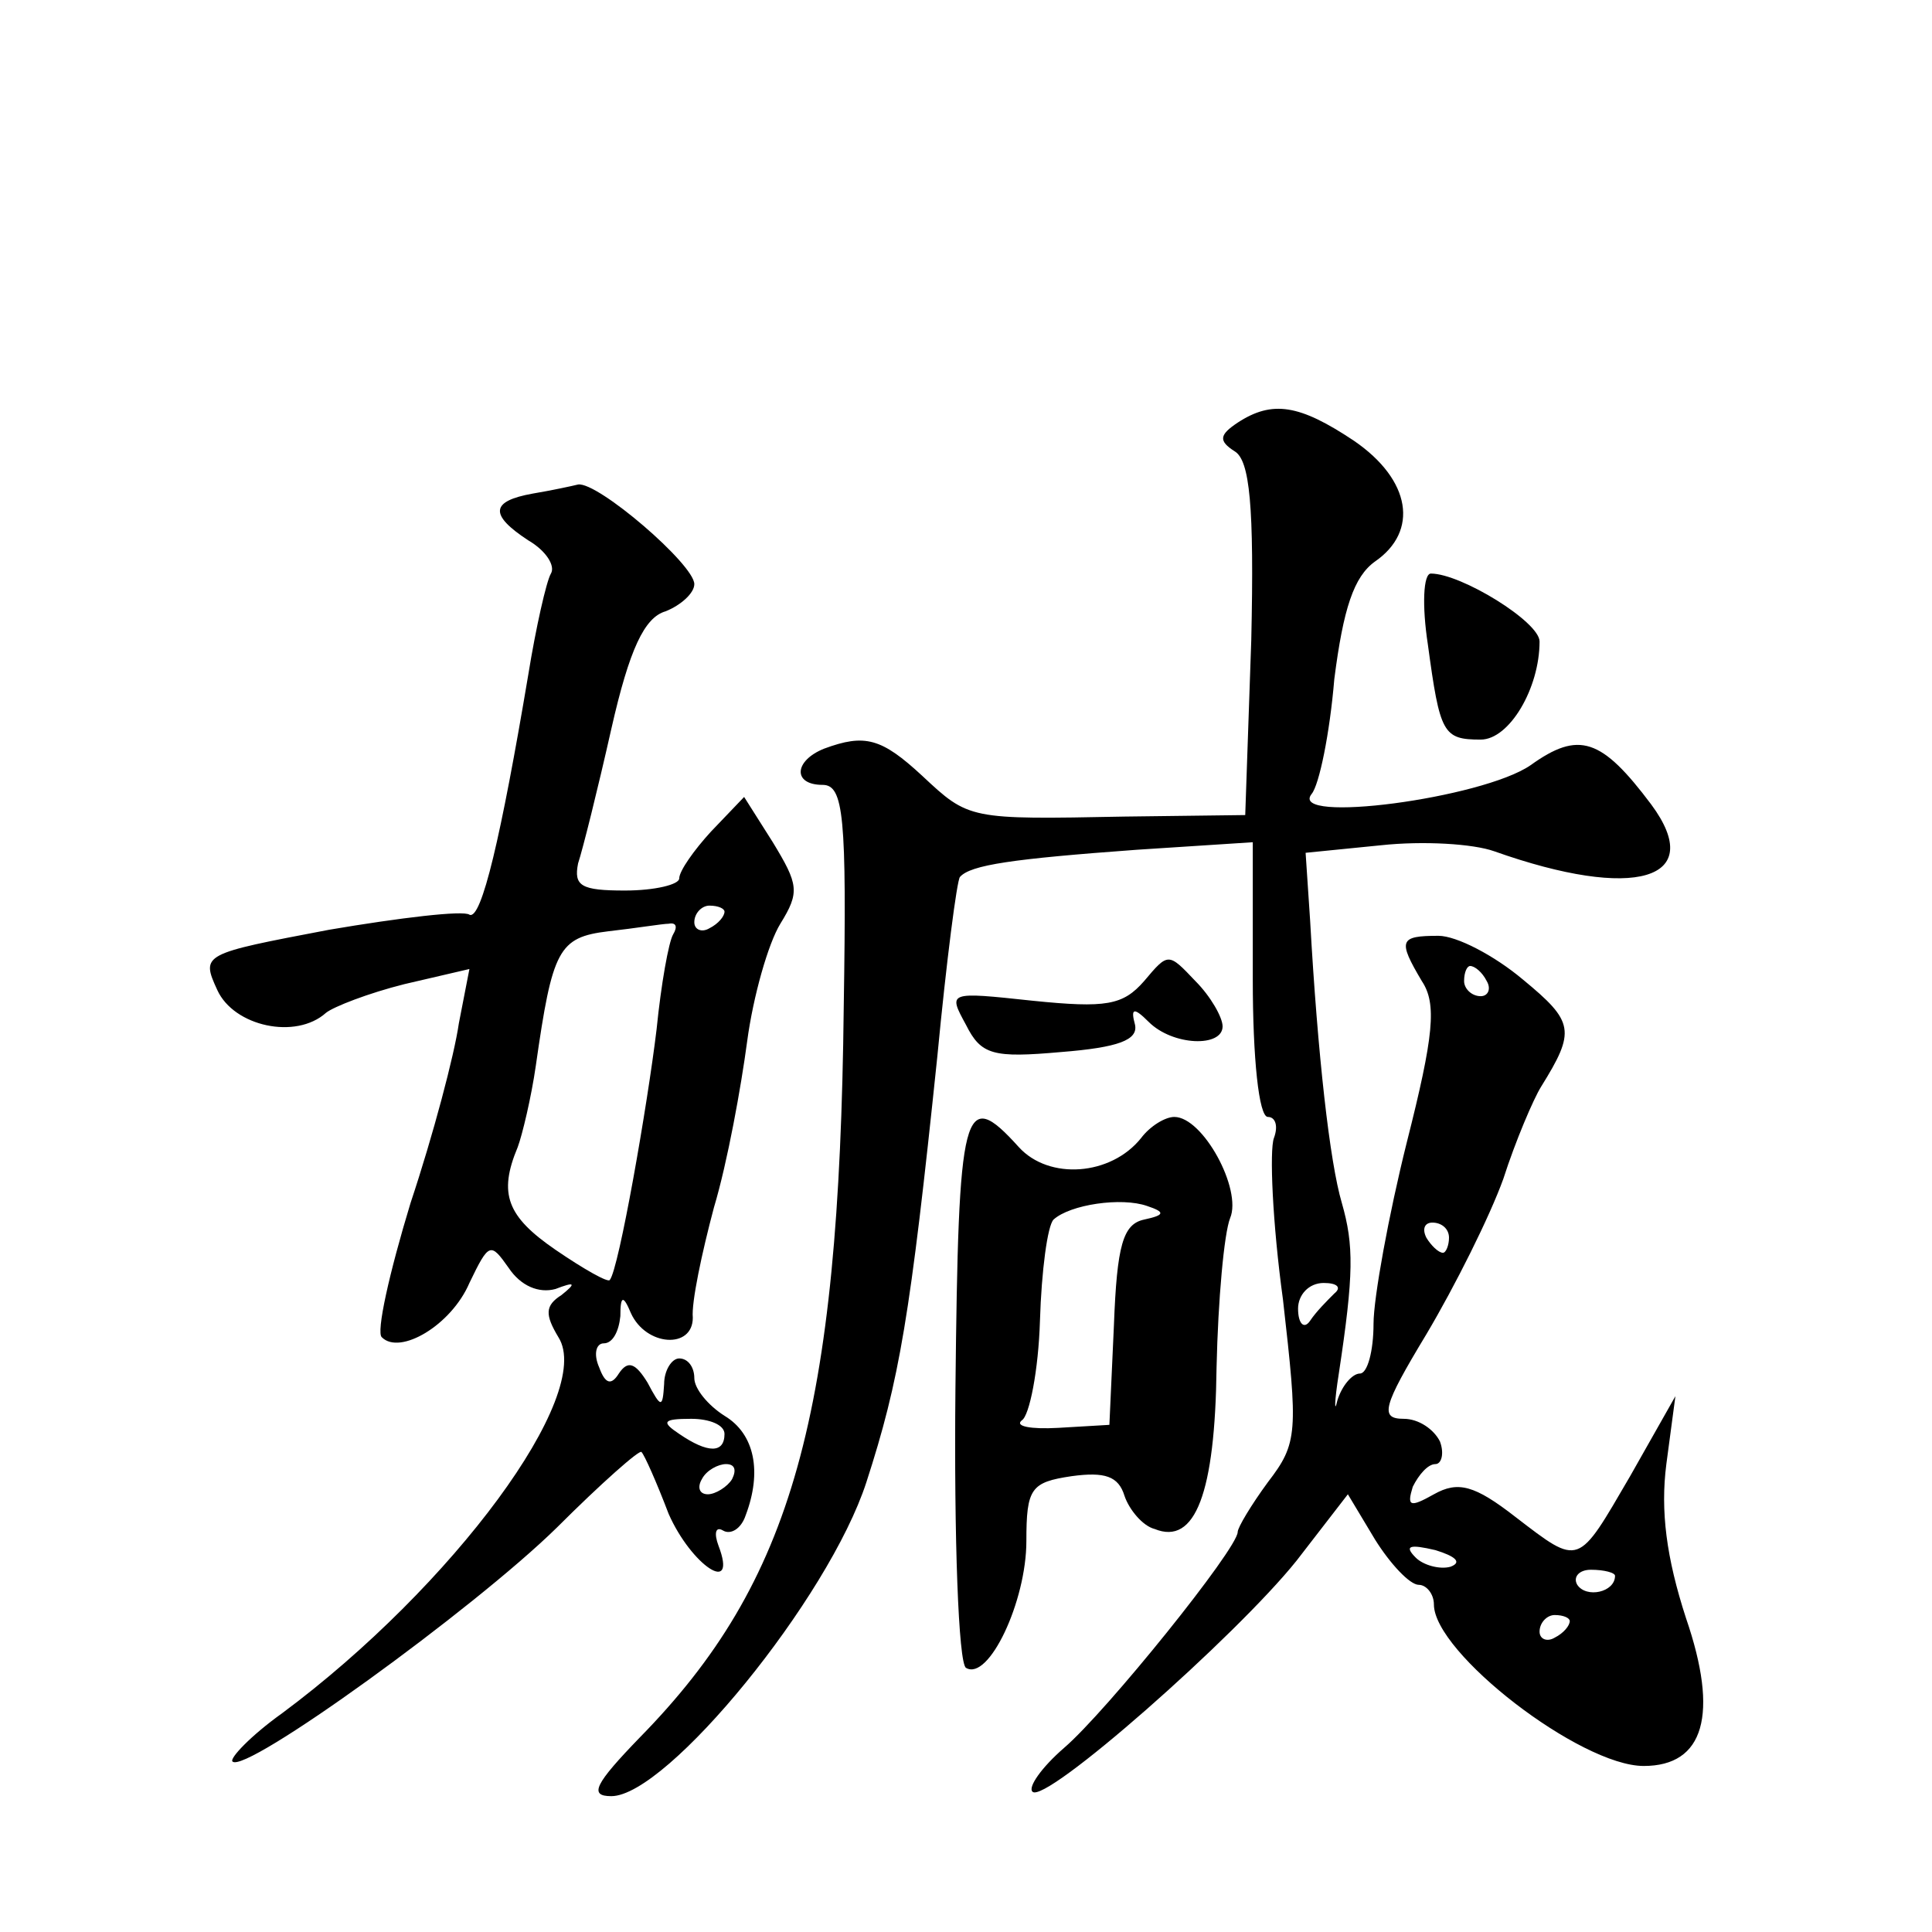 <?xml version="1.0" standalone="no"?>
<!DOCTYPE svg PUBLIC "-//W3C//DTD SVG 20010904//EN"
 "http://www.w3.org/TR/2001/REC-SVG-20010904/DTD/svg10.dtd">
<svg version="1.0" xmlns="http://www.w3.org/2000/svg"
 width="128pt" height="128pt" viewBox="0 0 128 128"
 preserveAspectRatio="xMidYMid meet">
<g transform="translate(0,128) scale(0.1,-0.1)"
fill="#0" stroke="none">
<path d="M820 1000 c-12 -8 -13 -12 -2 -19 10 -6 13 -36 11 -125 l-4 -116 -80 -1
c-103 -2 -103 -2 -134 27 -27 25 -38 28 -65 18 -20 -8 -21 -24 -1 -24 14 0 16 -21
14 -147 -3 -271 -34 -381 -135 -484 -30 -31 -34 -39 -19 -39 37 0 144 131 169 208
22 68 29 109 47 282 6 63 13 117 15 119 7 8 35 12 117 18 l77 5 0 -91 c0 -52 4
-91 10 -91 5 0 7 -6 4 -14 -3 -8 -1 -56 6 -107 10 -88 10 -95 -10 -121 -11 -15
-20 -30 -20 -33 0 -11 -87 -119 -115 -143 -15 -13 -24 -26 -21 -29 8 -9 135 103
175 153 l34 44 18 -30 c10 -16 23 -30 29 -30 5 0 10 -6 10 -13 0 -32 97 -107 139
-107 40 0 50 34 28 98 -13 40 -17 71 -13 102 l6 45 -30 -53 c-35 -60 -33 -60 -76
-27 -27 21 -38 24 -54 15 -16 -9 -18 -8 -14 5 4 8 10 15 15 15 4 0 6 7 3 15 -4
8 -14 15 -24 15 -16 0 -14 8 15 56 19 32 42 78 51 103 8 25 20 53 25 61 23 37 22
43 -12 71 -19 16 -44 29 -56 29 -26 0 -27 -3 -11 -30 10 -15 8 -36 -10 -107 -12
-48 -22 -103 -22 -120 0 -18 -4 -33 -9 -33 -5 0 -12 -8 -15 -18 -2 -9 -2 -1 1 18
10 66 10 85 2 113 -8 27 -16 98 -21 187 l-3 45 50 5 c28 3 61 1 75 -4 93 -33 141
-19 104 31 -33 44 -48 49 -80 26 -32 -22 -161 -39 -145 -19 5 6 12 40 15 76 6 47
13 68 27 78 29 20 24 54 -14 80 -36 24 -54 27 -77 12z m165 -370 c3 -5 1 -10 -4
-10 -6 0 -11 5 -11 10 0 6 2 10 4 10 3 0 8 -4 11 -10z m-25 -170 c0 -5 -2 -10 -4
-10 -3 0 -8 5 -11 10 -3 6 -1 10 4 10 6 0 11 -4 11 -10z m-76 -37 c-5 -5 -12 -12
-16 -18 -4 -6 -8 -2 -8 8 0 9 7 17 17 17 9 0 12 -3 7 -7z m77 -181 c-7 -2 -18 1
-23 6 -8 8 -4 9 13 5 13 -4 18 -8 10 -11z m109 -6 c0 -11 -19 -15 -25 -6 -3 5 1
10 9 10 9 0 16 -2 16 -4z m-30 -30 c0 -3 -4 -8 -10 -11 -5 -3 -10 -1 -10 4 0 6
5 11 10 11 6 0 10 -2 10 -4z M353 953 c-28 -5 -29 -14 -3 -31 12 -7 18 -17 15 -22
-3 -5 -10 -36 -15 -67 -18 -107 -31 -163 -39 -159 -4 3 -46 -2 -93 -10 -84 -16
-85 -16 -74 -40 11 -24 52 -33 72 -15 5 4 28 13 52 19 l43 10 -7 -36 c-3 -21 -17
-74 -32 -119 -14 -46 -23 -86 -19 -89 12 -12 46 8 58 36 13 27 14 27 26 10 8 -12
20 -17 31 -14 13 5 14 4 4 -4 -11 -7 -11 -13 -2 -28 24 -38 -70 -165 -183 -249
-21 -15 -35 -30 -33 -32 8 -9 160 101 215 155 29 29 55 52 56 50 2 -2 10 -20 18
-41 15 -34 46 -55 33 -21 -3 8 -2 13 3 10 5 -3 12 1 15 10 11 29 6 54 -14 66 -11
7 -20 18 -20 25 0 7 -4 13 -10 13 -5 0 -10 -8 -10 -17 -1 -16 -2 -16 -11 1 -8 13
-13 15 -19 6 -5 -8 -9 -7 -13 4 -4 9 -2 16 3 16 6 0 10 8 11 18 0 14 2 14 7 2 10
-22 41 -24 41 -3 -1 10 6 43 14 73 9 30 18 80 22 110 4 30 14 65 22 78 13 21 12
26 -5 54 l-19 30 -22 -23 c-11 -12 -21 -26 -21 -31 0 -4 -16 -8 -36 -8 -29 0 -34
3 -31 18 3 9 13 49 22 89 12 53 22 74 36 78 10 4 19 12 19 18 0 13 -64 68 -77 66
-4 -1 -18 -4 -30 -6z m127 -277 c0 -3 -4 -8 -10 -11 -5 -3 -10 -1 -10 4 0 6 5 11
10 11 6 0 10 -2 10 -4z m-34 -15 c-3 -5 -8 -33 -11 -63 -6 -50 -25 -159 -31 -166
-1 -2 -17 7 -36 20 -32 22 -38 37 -25 68 3 8 9 33 12 54 11 77 15 85 48 89 18 2
36 5 40 5 5 1 6 -2 3 -7z m34 -331 c0 -13 -11 -13 -30 0 -12 8 -11 10 8 10 12 0
22 -4 22 -10z m5 -30 c-3 -5 -11 -10 -16 -10 -6 0 -7 5 -4 10 3 6 11 10 16 10 6
0 7 -4 4 -10z M946 853 c8 -59 10 -63 35 -63 19 0 39 34 39 65 0 13 -52 45 -72
45 -5 0 -6 -21 -2 -47z M758 630 c-14 -16 -25 -18 -74 -13 -56 6 -56 6 -44 -16
10 -20 18 -22 63 -18 38 3 51 8 49 18 -3 11 -1 12 9 2 16 -16 49 -17 49 -3 0 6
-8 20 -18 30 -18 19 -18 19 -34 0z M633 360 c-1 -99 2 -182 7 -185 15 -9 40 44
40 84 0 35 3 39 30 43 22 3 31 0 35 -13 3 -9 12 -20 20 -22 27 -11 40 24 41 107
1 45 5 89 9 99 8 19 -18 67 -37 67 -6 0 -16 -6 -22 -14 -20 -25 -61 -28 -81 -6
-37 41 -40 27 -42 -160z m125 112 c-14 -3 -18 -17 -20 -70 l-3 -66 -34 -2 c-18
-1 -29 1 -24 5 5 3 11 33 12 66 1 33 5 63 9 67 11 10 45 15 62 9 12 -4 12 -6 -2
-9z"/>
</g>
</svg>
